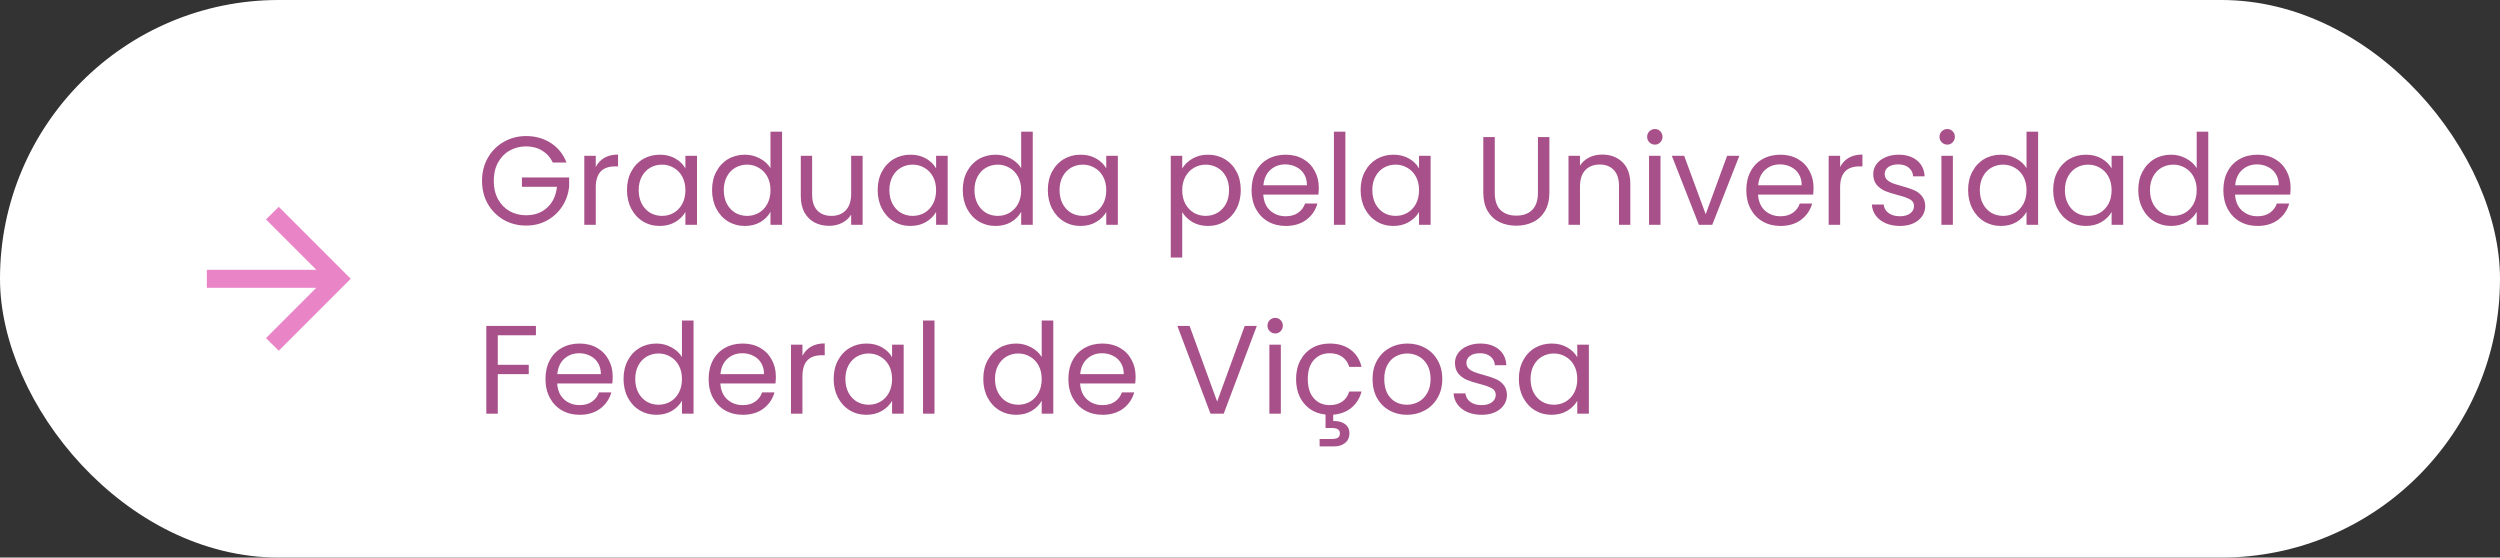 <svg xmlns="http://www.w3.org/2000/svg" width="278" height="62" viewBox="0 0 278 62" fill="none"><rect x="0" y="0" width="278" height="62" fill="#333333" stroke="none"/><g id="Frame 14"><rect width="278" height="62" rx="31" fill="white"></rect><g id="Frame"><path id="Vector" d="M23 32L35.175 32L29.575 37.6L31 39L39 31L31 23L29.575 24.4L35.175 30L23 30L23 32Z" fill="#E984C6"></path></g><path id="Graduada pela Universidade Federal de Vi&#xC3;&#xA7;osa" d="M61.47 18.07C61.199 17.501 60.807 17.062 60.294 16.754C59.781 16.437 59.183 16.278 58.502 16.278C57.821 16.278 57.205 16.437 56.654 16.754C56.113 17.062 55.683 17.51 55.366 18.098C55.058 18.677 54.904 19.349 54.904 20.114C54.904 20.879 55.058 21.551 55.366 22.13C55.683 22.709 56.113 23.157 56.654 23.474C57.205 23.782 57.821 23.936 58.502 23.936C59.454 23.936 60.238 23.651 60.854 23.082C61.47 22.513 61.829 21.743 61.932 20.772H58.04V19.736H63.29V20.716C63.215 21.519 62.963 22.256 62.534 22.928C62.105 23.591 61.54 24.118 60.84 24.51C60.14 24.893 59.361 25.084 58.502 25.084C57.597 25.084 56.771 24.874 56.024 24.454C55.277 24.025 54.685 23.432 54.246 22.676C53.817 21.92 53.602 21.066 53.602 20.114C53.602 19.162 53.817 18.308 54.246 17.552C54.685 16.787 55.277 16.194 56.024 15.774C56.771 15.345 57.597 15.13 58.502 15.13C59.538 15.13 60.453 15.387 61.246 15.9C62.049 16.413 62.632 17.137 62.996 18.07H61.47ZM66.249 18.574C66.472 18.135 66.79 17.795 67.201 17.552C67.621 17.309 68.129 17.188 68.727 17.188V18.504H68.391C66.963 18.504 66.249 19.279 66.249 20.828V25H64.975V17.328H66.249V18.574ZM69.721 21.136C69.721 20.352 69.88 19.666 70.197 19.078C70.514 18.481 70.948 18.019 71.499 17.692C72.059 17.365 72.68 17.202 73.361 17.202C74.033 17.202 74.617 17.347 75.111 17.636C75.606 17.925 75.975 18.289 76.217 18.728V17.328H77.505V25H76.217V23.572C75.965 24.02 75.587 24.393 75.083 24.692C74.588 24.981 74.01 25.126 73.347 25.126C72.666 25.126 72.05 24.958 71.499 24.622C70.948 24.286 70.514 23.815 70.197 23.208C69.88 22.601 69.721 21.911 69.721 21.136ZM76.217 21.15C76.217 20.571 76.1 20.067 75.867 19.638C75.634 19.209 75.317 18.882 74.915 18.658C74.523 18.425 74.089 18.308 73.613 18.308C73.137 18.308 72.703 18.42 72.311 18.644C71.919 18.868 71.606 19.195 71.373 19.624C71.14 20.053 71.023 20.557 71.023 21.136C71.023 21.724 71.14 22.237 71.373 22.676C71.606 23.105 71.919 23.437 72.311 23.67C72.703 23.894 73.137 24.006 73.613 24.006C74.089 24.006 74.523 23.894 74.915 23.67C75.317 23.437 75.634 23.105 75.867 22.676C76.1 22.237 76.217 21.729 76.217 21.15ZM79.182 21.136C79.182 20.352 79.341 19.666 79.658 19.078C79.975 18.481 80.409 18.019 80.96 17.692C81.52 17.365 82.145 17.202 82.836 17.202C83.433 17.202 83.989 17.342 84.502 17.622C85.015 17.893 85.407 18.252 85.678 18.7V14.64H86.966V25H85.678V23.558C85.426 24.015 85.053 24.393 84.558 24.692C84.063 24.981 83.485 25.126 82.822 25.126C82.141 25.126 81.52 24.958 80.96 24.622C80.409 24.286 79.975 23.815 79.658 23.208C79.341 22.601 79.182 21.911 79.182 21.136ZM85.678 21.15C85.678 20.571 85.561 20.067 85.328 19.638C85.095 19.209 84.777 18.882 84.376 18.658C83.984 18.425 83.55 18.308 83.074 18.308C82.598 18.308 82.164 18.42 81.772 18.644C81.38 18.868 81.067 19.195 80.834 19.624C80.601 20.053 80.484 20.557 80.484 21.136C80.484 21.724 80.601 22.237 80.834 22.676C81.067 23.105 81.38 23.437 81.772 23.67C82.164 23.894 82.598 24.006 83.074 24.006C83.55 24.006 83.984 23.894 84.376 23.67C84.777 23.437 85.095 23.105 85.328 22.676C85.561 22.237 85.678 21.729 85.678 21.15ZM95.923 17.328V25H94.649V23.866C94.406 24.258 94.066 24.566 93.627 24.79C93.198 25.005 92.722 25.112 92.199 25.112C91.602 25.112 91.065 24.991 90.589 24.748C90.113 24.496 89.735 24.123 89.455 23.628C89.184 23.133 89.049 22.531 89.049 21.822V17.328H90.309V21.654C90.309 22.41 90.5 22.993 90.883 23.404C91.266 23.805 91.788 24.006 92.451 24.006C93.132 24.006 93.669 23.796 94.061 23.376C94.453 22.956 94.649 22.345 94.649 21.542V17.328H95.923ZM97.598 21.136C97.598 20.352 97.757 19.666 98.074 19.078C98.391 18.481 98.825 18.019 99.376 17.692C99.936 17.365 100.557 17.202 101.238 17.202C101.91 17.202 102.493 17.347 102.988 17.636C103.483 17.925 103.851 18.289 104.094 18.728V17.328H105.382V25H104.094V23.572C103.842 24.02 103.464 24.393 102.96 24.692C102.465 24.981 101.887 25.126 101.224 25.126C100.543 25.126 99.927 24.958 99.376 24.622C98.825 24.286 98.391 23.815 98.074 23.208C97.757 22.601 97.598 21.911 97.598 21.136ZM104.094 21.15C104.094 20.571 103.977 20.067 103.744 19.638C103.511 19.209 103.193 18.882 102.792 18.658C102.4 18.425 101.966 18.308 101.49 18.308C101.014 18.308 100.58 18.42 100.188 18.644C99.796 18.868 99.483 19.195 99.25 19.624C99.017 20.053 98.9 20.557 98.9 21.136C98.9 21.724 99.017 22.237 99.25 22.676C99.483 23.105 99.796 23.437 100.188 23.67C100.58 23.894 101.014 24.006 101.49 24.006C101.966 24.006 102.4 23.894 102.792 23.67C103.193 23.437 103.511 23.105 103.744 22.676C103.977 22.237 104.094 21.729 104.094 21.15ZM107.059 21.136C107.059 20.352 107.218 19.666 107.535 19.078C107.852 18.481 108.286 18.019 108.837 17.692C109.397 17.365 110.022 17.202 110.713 17.202C111.31 17.202 111.866 17.342 112.379 17.622C112.892 17.893 113.284 18.252 113.555 18.7V14.64H114.843V25H113.555V23.558C113.303 24.015 112.93 24.393 112.435 24.692C111.94 24.981 111.362 25.126 110.699 25.126C110.018 25.126 109.397 24.958 108.837 24.622C108.286 24.286 107.852 23.815 107.535 23.208C107.218 22.601 107.059 21.911 107.059 21.136ZM113.555 21.15C113.555 20.571 113.438 20.067 113.205 19.638C112.972 19.209 112.654 18.882 112.253 18.658C111.861 18.425 111.427 18.308 110.951 18.308C110.475 18.308 110.041 18.42 109.649 18.644C109.257 18.868 108.944 19.195 108.711 19.624C108.478 20.053 108.361 20.557 108.361 21.136C108.361 21.724 108.478 22.237 108.711 22.676C108.944 23.105 109.257 23.437 109.649 23.67C110.041 23.894 110.475 24.006 110.951 24.006C111.427 24.006 111.861 23.894 112.253 23.67C112.654 23.437 112.972 23.105 113.205 22.676C113.438 22.237 113.555 21.729 113.555 21.15ZM116.52 21.136C116.52 20.352 116.679 19.666 116.996 19.078C117.313 18.481 117.747 18.019 118.298 17.692C118.858 17.365 119.479 17.202 120.16 17.202C120.832 17.202 121.415 17.347 121.91 17.636C122.405 17.925 122.773 18.289 123.016 18.728V17.328H124.304V25H123.016V23.572C122.764 24.02 122.386 24.393 121.882 24.692C121.387 24.981 120.809 25.126 120.146 25.126C119.465 25.126 118.849 24.958 118.298 24.622C117.747 24.286 117.313 23.815 116.996 23.208C116.679 22.601 116.52 21.911 116.52 21.136ZM123.016 21.15C123.016 20.571 122.899 20.067 122.666 19.638C122.433 19.209 122.115 18.882 121.714 18.658C121.322 18.425 120.888 18.308 120.412 18.308C119.936 18.308 119.502 18.42 119.11 18.644C118.718 18.868 118.405 19.195 118.172 19.624C117.939 20.053 117.822 20.557 117.822 21.136C117.822 21.724 117.939 22.237 118.172 22.676C118.405 23.105 118.718 23.437 119.11 23.67C119.502 23.894 119.936 24.006 120.412 24.006C120.888 24.006 121.322 23.894 121.714 23.67C122.115 23.437 122.433 23.105 122.666 22.676C122.899 22.237 123.016 21.729 123.016 21.15ZM131.463 18.742C131.715 18.303 132.089 17.939 132.583 17.65C133.087 17.351 133.671 17.202 134.333 17.202C135.015 17.202 135.631 17.365 136.181 17.692C136.741 18.019 137.18 18.481 137.497 19.078C137.815 19.666 137.973 20.352 137.973 21.136C137.973 21.911 137.815 22.601 137.497 23.208C137.18 23.815 136.741 24.286 136.181 24.622C135.631 24.958 135.015 25.126 134.333 25.126C133.68 25.126 133.101 24.981 132.597 24.692C132.103 24.393 131.725 24.025 131.463 23.586V28.64H130.189V17.328H131.463V18.742ZM136.671 21.136C136.671 20.557 136.555 20.053 136.321 19.624C136.088 19.195 135.771 18.868 135.369 18.644C134.977 18.42 134.543 18.308 134.067 18.308C133.601 18.308 133.167 18.425 132.765 18.658C132.373 18.882 132.056 19.213 131.813 19.652C131.58 20.081 131.463 20.581 131.463 21.15C131.463 21.729 131.58 22.237 131.813 22.676C132.056 23.105 132.373 23.437 132.765 23.67C133.167 23.894 133.601 24.006 134.067 24.006C134.543 24.006 134.977 23.894 135.369 23.67C135.771 23.437 136.088 23.105 136.321 22.676C136.555 22.237 136.671 21.724 136.671 21.136ZM146.65 20.87C146.65 21.113 146.636 21.369 146.608 21.64H140.476C140.523 22.396 140.78 22.989 141.246 23.418C141.722 23.838 142.296 24.048 142.968 24.048C143.519 24.048 143.976 23.922 144.34 23.67C144.714 23.409 144.975 23.063 145.124 22.634H146.496C146.291 23.371 145.88 23.973 145.264 24.44C144.648 24.897 143.883 25.126 142.968 25.126C142.24 25.126 141.587 24.963 141.008 24.636C140.439 24.309 139.991 23.847 139.664 23.25C139.338 22.643 139.174 21.943 139.174 21.15C139.174 20.357 139.333 19.661 139.65 19.064C139.968 18.467 140.411 18.009 140.98 17.692C141.559 17.365 142.222 17.202 142.968 17.202C143.696 17.202 144.34 17.361 144.9 17.678C145.46 17.995 145.89 18.434 146.188 18.994C146.496 19.545 146.65 20.17 146.65 20.87ZM145.334 20.604C145.334 20.119 145.227 19.703 145.012 19.358C144.798 19.003 144.504 18.737 144.13 18.56C143.766 18.373 143.36 18.28 142.912 18.28C142.268 18.28 141.718 18.485 141.26 18.896C140.812 19.307 140.556 19.876 140.49 20.604H145.334ZM149.606 14.64V25H148.332V14.64H149.606ZM151.301 21.136C151.301 20.352 151.46 19.666 151.777 19.078C152.095 18.481 152.529 18.019 153.079 17.692C153.639 17.365 154.26 17.202 154.941 17.202C155.613 17.202 156.197 17.347 156.691 17.636C157.186 17.925 157.555 18.289 157.797 18.728V17.328H159.085V25H157.797V23.572C157.545 24.02 157.167 24.393 156.663 24.692C156.169 24.981 155.59 25.126 154.927 25.126C154.246 25.126 153.63 24.958 153.079 24.622C152.529 24.286 152.095 23.815 151.777 23.208C151.46 22.601 151.301 21.911 151.301 21.136ZM157.797 21.15C157.797 20.571 157.681 20.067 157.447 19.638C157.214 19.209 156.897 18.882 156.495 18.658C156.103 18.425 155.669 18.308 155.193 18.308C154.717 18.308 154.283 18.42 153.891 18.644C153.499 18.868 153.187 19.195 152.953 19.624C152.72 20.053 152.603 20.557 152.603 21.136C152.603 21.724 152.72 22.237 152.953 22.676C153.187 23.105 153.499 23.437 153.891 23.67C154.283 23.894 154.717 24.006 155.193 24.006C155.669 24.006 156.103 23.894 156.495 23.67C156.897 23.437 157.214 23.105 157.447 22.676C157.681 22.237 157.797 21.729 157.797 21.15ZM166.217 15.242V21.416C166.217 22.284 166.427 22.928 166.847 23.348C167.276 23.768 167.869 23.978 168.625 23.978C169.371 23.978 169.955 23.768 170.375 23.348C170.804 22.928 171.019 22.284 171.019 21.416V15.242H172.293V21.402C172.293 22.214 172.129 22.9 171.803 23.46C171.476 24.011 171.033 24.421 170.473 24.692C169.922 24.963 169.301 25.098 168.611 25.098C167.92 25.098 167.295 24.963 166.735 24.692C166.184 24.421 165.745 24.011 165.419 23.46C165.101 22.9 164.943 22.214 164.943 21.402V15.242H166.217ZM178.156 17.188C179.089 17.188 179.845 17.473 180.424 18.042C181.003 18.602 181.292 19.414 181.292 20.478V25H180.032V20.66C180.032 19.895 179.841 19.311 179.458 18.91C179.075 18.499 178.553 18.294 177.89 18.294C177.218 18.294 176.681 18.504 176.28 18.924C175.888 19.344 175.692 19.955 175.692 20.758V25H174.418V17.328H175.692V18.42C175.944 18.028 176.285 17.725 176.714 17.51C177.153 17.295 177.633 17.188 178.156 17.188ZM184.031 16.082C183.788 16.082 183.583 15.998 183.415 15.83C183.247 15.662 183.163 15.457 183.163 15.214C183.163 14.971 183.247 14.766 183.415 14.598C183.583 14.43 183.788 14.346 184.031 14.346C184.264 14.346 184.46 14.43 184.619 14.598C184.787 14.766 184.871 14.971 184.871 15.214C184.871 15.457 184.787 15.662 184.619 15.83C184.46 15.998 184.264 16.082 184.031 16.082ZM184.647 17.328V25H183.373V17.328H184.647ZM189.674 23.824L192.054 17.328H193.412L190.402 25H188.918L185.908 17.328H187.28L189.674 23.824ZM201.666 20.87C201.666 21.113 201.652 21.369 201.624 21.64H195.492C195.539 22.396 195.795 22.989 196.262 23.418C196.738 23.838 197.312 24.048 197.984 24.048C198.535 24.048 198.992 23.922 199.356 23.67C199.729 23.409 199.991 23.063 200.14 22.634H201.512C201.307 23.371 200.896 23.973 200.28 24.44C199.664 24.897 198.899 25.126 197.984 25.126C197.256 25.126 196.603 24.963 196.024 24.636C195.455 24.309 195.007 23.847 194.68 23.25C194.353 22.643 194.19 21.943 194.19 21.15C194.19 20.357 194.349 19.661 194.666 19.064C194.983 18.467 195.427 18.009 195.996 17.692C196.575 17.365 197.237 17.202 197.984 17.202C198.712 17.202 199.356 17.361 199.916 17.678C200.476 17.995 200.905 18.434 201.204 18.994C201.512 19.545 201.666 20.17 201.666 20.87ZM200.35 20.604C200.35 20.119 200.243 19.703 200.028 19.358C199.813 19.003 199.519 18.737 199.146 18.56C198.782 18.373 198.376 18.28 197.928 18.28C197.284 18.28 196.733 18.485 196.276 18.896C195.828 19.307 195.571 19.876 195.506 20.604H200.35ZM204.622 18.574C204.846 18.135 205.163 17.795 205.574 17.552C205.994 17.309 206.502 17.188 207.1 17.188V18.504H206.764C205.336 18.504 204.622 19.279 204.622 20.828V25H203.348V17.328H204.622V18.574ZM211.286 25.126C210.698 25.126 210.171 25.028 209.704 24.832C209.238 24.627 208.869 24.347 208.598 23.992C208.328 23.628 208.178 23.213 208.15 22.746H209.466C209.504 23.129 209.681 23.441 209.998 23.684C210.325 23.927 210.75 24.048 211.272 24.048C211.758 24.048 212.14 23.941 212.42 23.726C212.7 23.511 212.84 23.241 212.84 22.914C212.84 22.578 212.691 22.331 212.392 22.172C212.094 22.004 211.632 21.841 211.006 21.682C210.437 21.533 209.97 21.383 209.606 21.234C209.252 21.075 208.944 20.847 208.682 20.548C208.43 20.24 208.304 19.839 208.304 19.344C208.304 18.952 208.421 18.593 208.654 18.266C208.888 17.939 209.219 17.683 209.648 17.496C210.078 17.3 210.568 17.202 211.118 17.202C211.968 17.202 212.654 17.417 213.176 17.846C213.699 18.275 213.979 18.863 214.016 19.61H212.742C212.714 19.209 212.551 18.887 212.252 18.644C211.963 18.401 211.571 18.28 211.076 18.28C210.619 18.28 210.255 18.378 209.984 18.574C209.714 18.77 209.578 19.027 209.578 19.344C209.578 19.596 209.658 19.806 209.816 19.974C209.984 20.133 210.19 20.263 210.432 20.366C210.684 20.459 211.03 20.567 211.468 20.688C212.019 20.837 212.467 20.987 212.812 21.136C213.158 21.276 213.452 21.491 213.694 21.78C213.946 22.069 214.077 22.447 214.086 22.914C214.086 23.334 213.97 23.712 213.736 24.048C213.503 24.384 213.172 24.65 212.742 24.846C212.322 25.033 211.837 25.126 211.286 25.126ZM216.543 16.082C216.3 16.082 216.095 15.998 215.927 15.83C215.759 15.662 215.675 15.457 215.675 15.214C215.675 14.971 215.759 14.766 215.927 14.598C216.095 14.43 216.3 14.346 216.543 14.346C216.776 14.346 216.972 14.43 217.131 14.598C217.299 14.766 217.383 14.971 217.383 15.214C217.383 15.457 217.299 15.662 217.131 15.83C216.972 15.998 216.776 16.082 216.543 16.082ZM217.159 17.328V25H215.885V17.328H217.159ZM218.854 21.136C218.854 20.352 219.013 19.666 219.33 19.078C219.647 18.481 220.081 18.019 220.632 17.692C221.192 17.365 221.817 17.202 222.508 17.202C223.105 17.202 223.661 17.342 224.174 17.622C224.687 17.893 225.079 18.252 225.35 18.7V14.64H226.638V25H225.35V23.558C225.098 24.015 224.725 24.393 224.23 24.692C223.735 24.981 223.157 25.126 222.494 25.126C221.813 25.126 221.192 24.958 220.632 24.622C220.081 24.286 219.647 23.815 219.33 23.208C219.013 22.601 218.854 21.911 218.854 21.136ZM225.35 21.15C225.35 20.571 225.233 20.067 225 19.638C224.767 19.209 224.449 18.882 224.048 18.658C223.656 18.425 223.222 18.308 222.746 18.308C222.27 18.308 221.836 18.42 221.444 18.644C221.052 18.868 220.739 19.195 220.506 19.624C220.273 20.053 220.156 20.557 220.156 21.136C220.156 21.724 220.273 22.237 220.506 22.676C220.739 23.105 221.052 23.437 221.444 23.67C221.836 23.894 222.27 24.006 222.746 24.006C223.222 24.006 223.656 23.894 224.048 23.67C224.449 23.437 224.767 23.105 225 22.676C225.233 22.237 225.35 21.729 225.35 21.15ZM228.315 21.136C228.315 20.352 228.474 19.666 228.791 19.078C229.108 18.481 229.542 18.019 230.093 17.692C230.653 17.365 231.274 17.202 231.955 17.202C232.627 17.202 233.21 17.347 233.705 17.636C234.2 17.925 234.568 18.289 234.811 18.728V17.328H236.099V25H234.811V23.572C234.559 24.02 234.181 24.393 233.677 24.692C233.182 24.981 232.604 25.126 231.941 25.126C231.26 25.126 230.644 24.958 230.093 24.622C229.542 24.286 229.108 23.815 228.791 23.208C228.474 22.601 228.315 21.911 228.315 21.136ZM234.811 21.15C234.811 20.571 234.694 20.067 234.461 19.638C234.228 19.209 233.91 18.882 233.509 18.658C233.117 18.425 232.683 18.308 232.207 18.308C231.731 18.308 231.297 18.42 230.905 18.644C230.513 18.868 230.2 19.195 229.967 19.624C229.734 20.053 229.617 20.557 229.617 21.136C229.617 21.724 229.734 22.237 229.967 22.676C230.2 23.105 230.513 23.437 230.905 23.67C231.297 23.894 231.731 24.006 232.207 24.006C232.683 24.006 233.117 23.894 233.509 23.67C233.91 23.437 234.228 23.105 234.461 22.676C234.694 22.237 234.811 21.729 234.811 21.15ZM237.776 21.136C237.776 20.352 237.934 19.666 238.252 19.078C238.569 18.481 239.003 18.019 239.554 17.692C240.114 17.365 240.739 17.202 241.43 17.202C242.027 17.202 242.582 17.342 243.096 17.622C243.609 17.893 244.001 18.252 244.272 18.7V14.64H245.56V25H244.272V23.558C244.02 24.015 243.646 24.393 243.152 24.692C242.657 24.981 242.078 25.126 241.416 25.126C240.734 25.126 240.114 24.958 239.554 24.622C239.003 24.286 238.569 23.815 238.252 23.208C237.934 22.601 237.776 21.911 237.776 21.136ZM244.272 21.15C244.272 20.571 244.155 20.067 243.922 19.638C243.688 19.209 243.371 18.882 242.97 18.658C242.578 18.425 242.144 18.308 241.668 18.308C241.192 18.308 240.758 18.42 240.366 18.644C239.974 18.868 239.661 19.195 239.428 19.624C239.194 20.053 239.078 20.557 239.078 21.136C239.078 21.724 239.194 22.237 239.428 22.676C239.661 23.105 239.974 23.437 240.366 23.67C240.758 23.894 241.192 24.006 241.668 24.006C242.144 24.006 242.578 23.894 242.97 23.67C243.371 23.437 243.688 23.105 243.922 22.676C244.155 22.237 244.272 21.729 244.272 21.15ZM254.713 20.87C254.713 21.113 254.699 21.369 254.671 21.64H248.539C248.585 22.396 248.842 22.989 249.309 23.418C249.785 23.838 250.359 24.048 251.031 24.048C251.581 24.048 252.039 23.922 252.403 23.67C252.776 23.409 253.037 23.063 253.187 22.634H254.559C254.353 23.371 253.943 23.973 253.327 24.44C252.711 24.897 251.945 25.126 251.031 25.126C250.303 25.126 249.649 24.963 249.071 24.636C248.501 24.309 248.053 23.847 247.727 23.25C247.4 22.643 247.237 21.943 247.237 21.15C247.237 20.357 247.395 19.661 247.713 19.064C248.03 18.467 248.473 18.009 249.043 17.692C249.621 17.365 250.284 17.202 251.031 17.202C251.759 17.202 252.403 17.361 252.963 17.678C253.523 17.995 253.952 18.434 254.251 18.994C254.559 19.545 254.713 20.17 254.713 20.87ZM253.397 20.604C253.397 20.119 253.289 19.703 253.075 19.358C252.86 19.003 252.566 18.737 252.193 18.56C251.829 18.373 251.423 18.28 250.975 18.28C250.331 18.28 249.78 18.485 249.323 18.896C248.875 19.307 248.618 19.876 248.553 20.604H253.397ZM59.594 36.242V37.278H55.352V40.568H58.796V41.604H55.352V46H54.078V36.242H59.594ZM68.133 41.87C68.133 42.113 68.119 42.369 68.091 42.64H61.959C62.005 43.396 62.262 43.989 62.729 44.418C63.205 44.838 63.779 45.048 64.451 45.048C65.001 45.048 65.459 44.922 65.823 44.67C66.196 44.409 66.457 44.063 66.607 43.634H67.979C67.773 44.371 67.363 44.973 66.747 45.44C66.131 45.897 65.365 46.126 64.451 46.126C63.723 46.126 63.069 45.963 62.491 45.636C61.921 45.309 61.473 44.847 61.147 44.25C60.82 43.643 60.657 42.943 60.657 42.15C60.657 41.357 60.815 40.661 61.133 40.064C61.45 39.467 61.893 39.009 62.463 38.692C63.041 38.365 63.704 38.202 64.451 38.202C65.179 38.202 65.823 38.361 66.383 38.678C66.943 38.995 67.372 39.434 67.671 39.994C67.979 40.545 68.133 41.17 68.133 41.87ZM66.817 41.604C66.817 41.119 66.709 40.703 66.495 40.358C66.28 40.003 65.986 39.737 65.613 39.56C65.249 39.373 64.843 39.28 64.395 39.28C63.751 39.28 63.2 39.485 62.743 39.896C62.295 40.307 62.038 40.876 61.973 41.604H66.817ZM69.338 42.136C69.338 41.352 69.497 40.666 69.814 40.078C70.132 39.481 70.566 39.019 71.116 38.692C71.676 38.365 72.302 38.202 72.992 38.202C73.59 38.202 74.145 38.342 74.658 38.622C75.172 38.893 75.564 39.252 75.834 39.7V35.64H77.122V46H75.834V44.558C75.582 45.015 75.209 45.393 74.714 45.692C74.22 45.981 73.641 46.126 72.978 46.126C72.297 46.126 71.676 45.958 71.116 45.622C70.566 45.286 70.132 44.815 69.814 44.208C69.497 43.601 69.338 42.911 69.338 42.136ZM75.834 42.15C75.834 41.571 75.718 41.067 75.484 40.638C75.251 40.209 74.934 39.882 74.532 39.658C74.14 39.425 73.706 39.308 73.23 39.308C72.754 39.308 72.32 39.42 71.928 39.644C71.536 39.868 71.224 40.195 70.99 40.624C70.757 41.053 70.64 41.557 70.64 42.136C70.64 42.724 70.757 43.237 70.99 43.676C71.224 44.105 71.536 44.437 71.928 44.67C72.32 44.894 72.754 45.006 73.23 45.006C73.706 45.006 74.14 44.894 74.532 44.67C74.934 44.437 75.251 44.105 75.484 43.676C75.718 43.237 75.834 42.729 75.834 42.15ZM86.275 41.87C86.275 42.113 86.261 42.369 86.233 42.64H80.101C80.148 43.396 80.405 43.989 80.871 44.418C81.347 44.838 81.921 45.048 82.593 45.048C83.144 45.048 83.601 44.922 83.965 44.67C84.339 44.409 84.6 44.063 84.749 43.634H86.121C85.916 44.371 85.505 44.973 84.889 45.44C84.273 45.897 83.508 46.126 82.593 46.126C81.865 46.126 81.212 45.963 80.633 45.636C80.064 45.309 79.616 44.847 79.289 44.25C78.963 43.643 78.799 42.943 78.799 42.15C78.799 41.357 78.958 40.661 79.275 40.064C79.593 39.467 80.036 39.009 80.605 38.692C81.184 38.365 81.847 38.202 82.593 38.202C83.321 38.202 83.965 38.361 84.525 38.678C85.085 38.995 85.515 39.434 85.813 39.994C86.121 40.545 86.275 41.17 86.275 41.87ZM84.959 41.604C84.959 41.119 84.852 40.703 84.637 40.358C84.423 40.003 84.129 39.737 83.755 39.56C83.391 39.373 82.985 39.28 82.537 39.28C81.893 39.28 81.343 39.485 80.885 39.896C80.437 40.307 80.181 40.876 80.115 41.604H84.959ZM89.231 39.574C89.455 39.135 89.772 38.795 90.183 38.552C90.603 38.309 91.112 38.188 91.709 38.188V39.504H91.373C89.945 39.504 89.231 40.279 89.231 41.828V46H87.957V38.328H89.231V39.574ZM92.704 42.136C92.704 41.352 92.862 40.666 93.18 40.078C93.497 39.481 93.931 39.019 94.482 38.692C95.042 38.365 95.662 38.202 96.344 38.202C97.016 38.202 97.599 38.347 98.094 38.636C98.588 38.925 98.957 39.289 99.2 39.728V38.328H100.488V46H99.2V44.572C98.948 45.02 98.57 45.393 98.066 45.692C97.571 45.981 96.992 46.126 96.33 46.126C95.648 46.126 95.032 45.958 94.482 45.622C93.931 45.286 93.497 44.815 93.18 44.208C92.862 43.601 92.704 42.911 92.704 42.136ZM99.2 42.15C99.2 41.571 99.083 41.067 98.85 40.638C98.616 40.209 98.299 39.882 97.898 39.658C97.506 39.425 97.072 39.308 96.596 39.308C96.12 39.308 95.686 39.42 95.294 39.644C94.902 39.868 94.589 40.195 94.356 40.624C94.122 41.053 94.006 41.557 94.006 42.136C94.006 42.724 94.122 43.237 94.356 43.676C94.589 44.105 94.902 44.437 95.294 44.67C95.686 44.894 96.12 45.006 96.596 45.006C97.072 45.006 97.506 44.894 97.898 44.67C98.299 44.437 98.616 44.105 98.85 43.676C99.083 43.237 99.2 42.729 99.2 42.15ZM103.915 35.64V46H102.641V35.64H103.915ZM109.342 42.136C109.342 41.352 109.501 40.666 109.818 40.078C110.136 39.481 110.57 39.019 111.12 38.692C111.68 38.365 112.306 38.202 112.996 38.202C113.594 38.202 114.149 38.342 114.662 38.622C115.176 38.893 115.568 39.252 115.838 39.7V35.64H117.126V46H115.838V44.558C115.586 45.015 115.213 45.393 114.718 45.692C114.224 45.981 113.645 46.126 112.982 46.126C112.301 46.126 111.68 45.958 111.12 45.622C110.57 45.286 110.136 44.815 109.818 44.208C109.501 43.601 109.342 42.911 109.342 42.136ZM115.838 42.15C115.838 41.571 115.722 41.067 115.488 40.638C115.255 40.209 114.938 39.882 114.536 39.658C114.144 39.425 113.71 39.308 113.234 39.308C112.758 39.308 112.324 39.42 111.932 39.644C111.54 39.868 111.228 40.195 110.994 40.624C110.761 41.053 110.644 41.557 110.644 42.136C110.644 42.724 110.761 43.237 110.994 43.676C111.228 44.105 111.54 44.437 111.932 44.67C112.324 44.894 112.758 45.006 113.234 45.006C113.71 45.006 114.144 44.894 114.536 44.67C114.938 44.437 115.255 44.105 115.488 43.676C115.722 43.237 115.838 42.729 115.838 42.15ZM126.279 41.87C126.279 42.113 126.265 42.369 126.237 42.64H120.105C120.152 43.396 120.409 43.989 120.875 44.418C121.351 44.838 121.925 45.048 122.597 45.048C123.148 45.048 123.605 44.922 123.969 44.67C124.343 44.409 124.604 44.063 124.753 43.634H126.125C125.92 44.371 125.509 44.973 124.893 45.44C124.277 45.897 123.512 46.126 122.597 46.126C121.869 46.126 121.216 45.963 120.637 45.636C120.068 45.309 119.62 44.847 119.293 44.25C118.967 43.643 118.803 42.943 118.803 42.15C118.803 41.357 118.962 40.661 119.279 40.064C119.597 39.467 120.04 39.009 120.609 38.692C121.188 38.365 121.851 38.202 122.597 38.202C123.325 38.202 123.969 38.361 124.529 38.678C125.089 38.995 125.519 39.434 125.817 39.994C126.125 40.545 126.279 41.17 126.279 41.87ZM124.963 41.604C124.963 41.119 124.856 40.703 124.641 40.358C124.427 40.003 124.133 39.737 123.759 39.56C123.395 39.373 122.989 39.28 122.541 39.28C121.897 39.28 121.347 39.485 120.889 39.896C120.441 40.307 120.185 40.876 120.119 41.604H124.963ZM139.757 36.242L136.075 46H134.605L130.923 36.242H132.281L135.347 44.656L138.413 36.242H139.757ZM141.812 37.082C141.57 37.082 141.364 36.998 141.196 36.83C141.028 36.662 140.944 36.457 140.944 36.214C140.944 35.971 141.028 35.766 141.196 35.598C141.364 35.43 141.57 35.346 141.812 35.346C142.046 35.346 142.242 35.43 142.4 35.598C142.568 35.766 142.652 35.971 142.652 36.214C142.652 36.457 142.568 36.662 142.4 36.83C142.242 36.998 142.046 37.082 141.812 37.082ZM142.428 38.328V46H141.154V38.328H142.428ZM147.861 45.048C148.421 45.048 148.888 44.917 149.261 44.656C149.635 44.395 149.891 44.021 150.031 43.536H151.403C151.217 44.264 150.848 44.861 150.297 45.328C149.756 45.785 149.075 46.047 148.253 46.112V46.812C148.804 46.803 149.243 46.919 149.569 47.162C149.896 47.405 150.059 47.75 150.059 48.198C150.059 48.637 149.901 48.987 149.583 49.248C149.266 49.509 148.855 49.64 148.351 49.64H146.741V48.814H148.099C148.407 48.814 148.631 48.767 148.771 48.674C148.921 48.581 148.995 48.422 148.995 48.198C148.995 47.983 148.921 47.829 148.771 47.736C148.631 47.643 148.407 47.596 148.099 47.596H147.399V46.098C146.755 46.033 146.186 45.832 145.691 45.496C145.197 45.151 144.809 44.693 144.529 44.124C144.259 43.545 144.123 42.887 144.123 42.15C144.123 41.357 144.282 40.666 144.599 40.078C144.917 39.481 145.355 39.019 145.915 38.692C146.485 38.365 147.133 38.202 147.861 38.202C148.804 38.202 149.579 38.431 150.185 38.888C150.801 39.345 151.207 39.98 151.403 40.792H150.031C149.901 40.325 149.644 39.957 149.261 39.686C148.888 39.415 148.421 39.28 147.861 39.28C147.133 39.28 146.545 39.532 146.097 40.036C145.649 40.531 145.425 41.235 145.425 42.15C145.425 43.074 145.649 43.788 146.097 44.292C146.545 44.796 147.133 45.048 147.861 45.048ZM156.449 46.126C155.731 46.126 155.077 45.963 154.489 45.636C153.911 45.309 153.453 44.847 153.117 44.25C152.791 43.643 152.627 42.943 152.627 42.15C152.627 41.366 152.795 40.675 153.131 40.078C153.477 39.471 153.943 39.009 154.531 38.692C155.119 38.365 155.777 38.202 156.505 38.202C157.233 38.202 157.891 38.365 158.479 38.692C159.067 39.009 159.529 39.467 159.865 40.064C160.211 40.661 160.383 41.357 160.383 42.15C160.383 42.943 160.206 43.643 159.851 44.25C159.506 44.847 159.035 45.309 158.437 45.636C157.84 45.963 157.177 46.126 156.449 46.126ZM156.449 45.006C156.907 45.006 157.336 44.899 157.737 44.684C158.139 44.469 158.461 44.147 158.703 43.718C158.955 43.289 159.081 42.766 159.081 42.15C159.081 41.534 158.96 41.011 158.717 40.582C158.475 40.153 158.157 39.835 157.765 39.63C157.373 39.415 156.949 39.308 156.491 39.308C156.025 39.308 155.595 39.415 155.203 39.63C154.821 39.835 154.513 40.153 154.279 40.582C154.046 41.011 153.929 41.534 153.929 42.15C153.929 42.775 154.041 43.303 154.265 43.732C154.499 44.161 154.807 44.483 155.189 44.698C155.572 44.903 155.992 45.006 156.449 45.006ZM164.774 46.126C164.186 46.126 163.659 46.028 163.192 45.832C162.726 45.627 162.357 45.347 162.086 44.992C161.816 44.628 161.666 44.213 161.638 43.746H162.954C162.992 44.129 163.169 44.441 163.486 44.684C163.813 44.927 164.238 45.048 164.76 45.048C165.246 45.048 165.628 44.941 165.908 44.726C166.188 44.511 166.328 44.241 166.328 43.914C166.328 43.578 166.179 43.331 165.88 43.172C165.582 43.004 165.12 42.841 164.494 42.682C163.925 42.533 163.458 42.383 163.094 42.234C162.74 42.075 162.432 41.847 162.17 41.548C161.918 41.24 161.792 40.839 161.792 40.344C161.792 39.952 161.909 39.593 162.142 39.266C162.376 38.939 162.707 38.683 163.136 38.496C163.566 38.3 164.056 38.202 164.606 38.202C165.456 38.202 166.142 38.417 166.664 38.846C167.187 39.275 167.467 39.863 167.504 40.61H166.23C166.202 40.209 166.039 39.887 165.74 39.644C165.451 39.401 165.059 39.28 164.564 39.28C164.107 39.28 163.743 39.378 163.472 39.574C163.202 39.77 163.066 40.027 163.066 40.344C163.066 40.596 163.146 40.806 163.304 40.974C163.472 41.133 163.678 41.263 163.92 41.366C164.172 41.459 164.518 41.567 164.956 41.688C165.507 41.837 165.955 41.987 166.3 42.136C166.646 42.276 166.94 42.491 167.182 42.78C167.434 43.069 167.565 43.447 167.574 43.914C167.574 44.334 167.458 44.712 167.224 45.048C166.991 45.384 166.66 45.65 166.23 45.846C165.81 46.033 165.325 46.126 164.774 46.126ZM168.897 42.136C168.897 41.352 169.056 40.666 169.373 40.078C169.69 39.481 170.124 39.019 170.675 38.692C171.235 38.365 171.856 38.202 172.537 38.202C173.209 38.202 173.792 38.347 174.287 38.636C174.782 38.925 175.15 39.289 175.393 39.728V38.328H176.681V46H175.393V44.572C175.141 45.02 174.763 45.393 174.259 45.692C173.764 45.981 173.186 46.126 172.523 46.126C171.842 46.126 171.226 45.958 170.675 45.622C170.124 45.286 169.69 44.815 169.373 44.208C169.056 43.601 168.897 42.911 168.897 42.136ZM175.393 42.15C175.393 41.571 175.276 41.067 175.043 40.638C174.81 40.209 174.492 39.882 174.091 39.658C173.699 39.425 173.265 39.308 172.789 39.308C172.313 39.308 171.879 39.42 171.487 39.644C171.095 39.868 170.782 40.195 170.549 40.624C170.316 41.053 170.199 41.557 170.199 42.136C170.199 42.724 170.316 43.237 170.549 43.676C170.782 44.105 171.095 44.437 171.487 44.67C171.879 44.894 172.313 45.006 172.789 45.006C173.265 45.006 173.699 44.894 174.091 44.67C174.492 44.437 174.81 44.105 175.043 43.676C175.276 43.237 175.393 42.729 175.393 42.15Z" fill="#A75089"></path></g></svg>